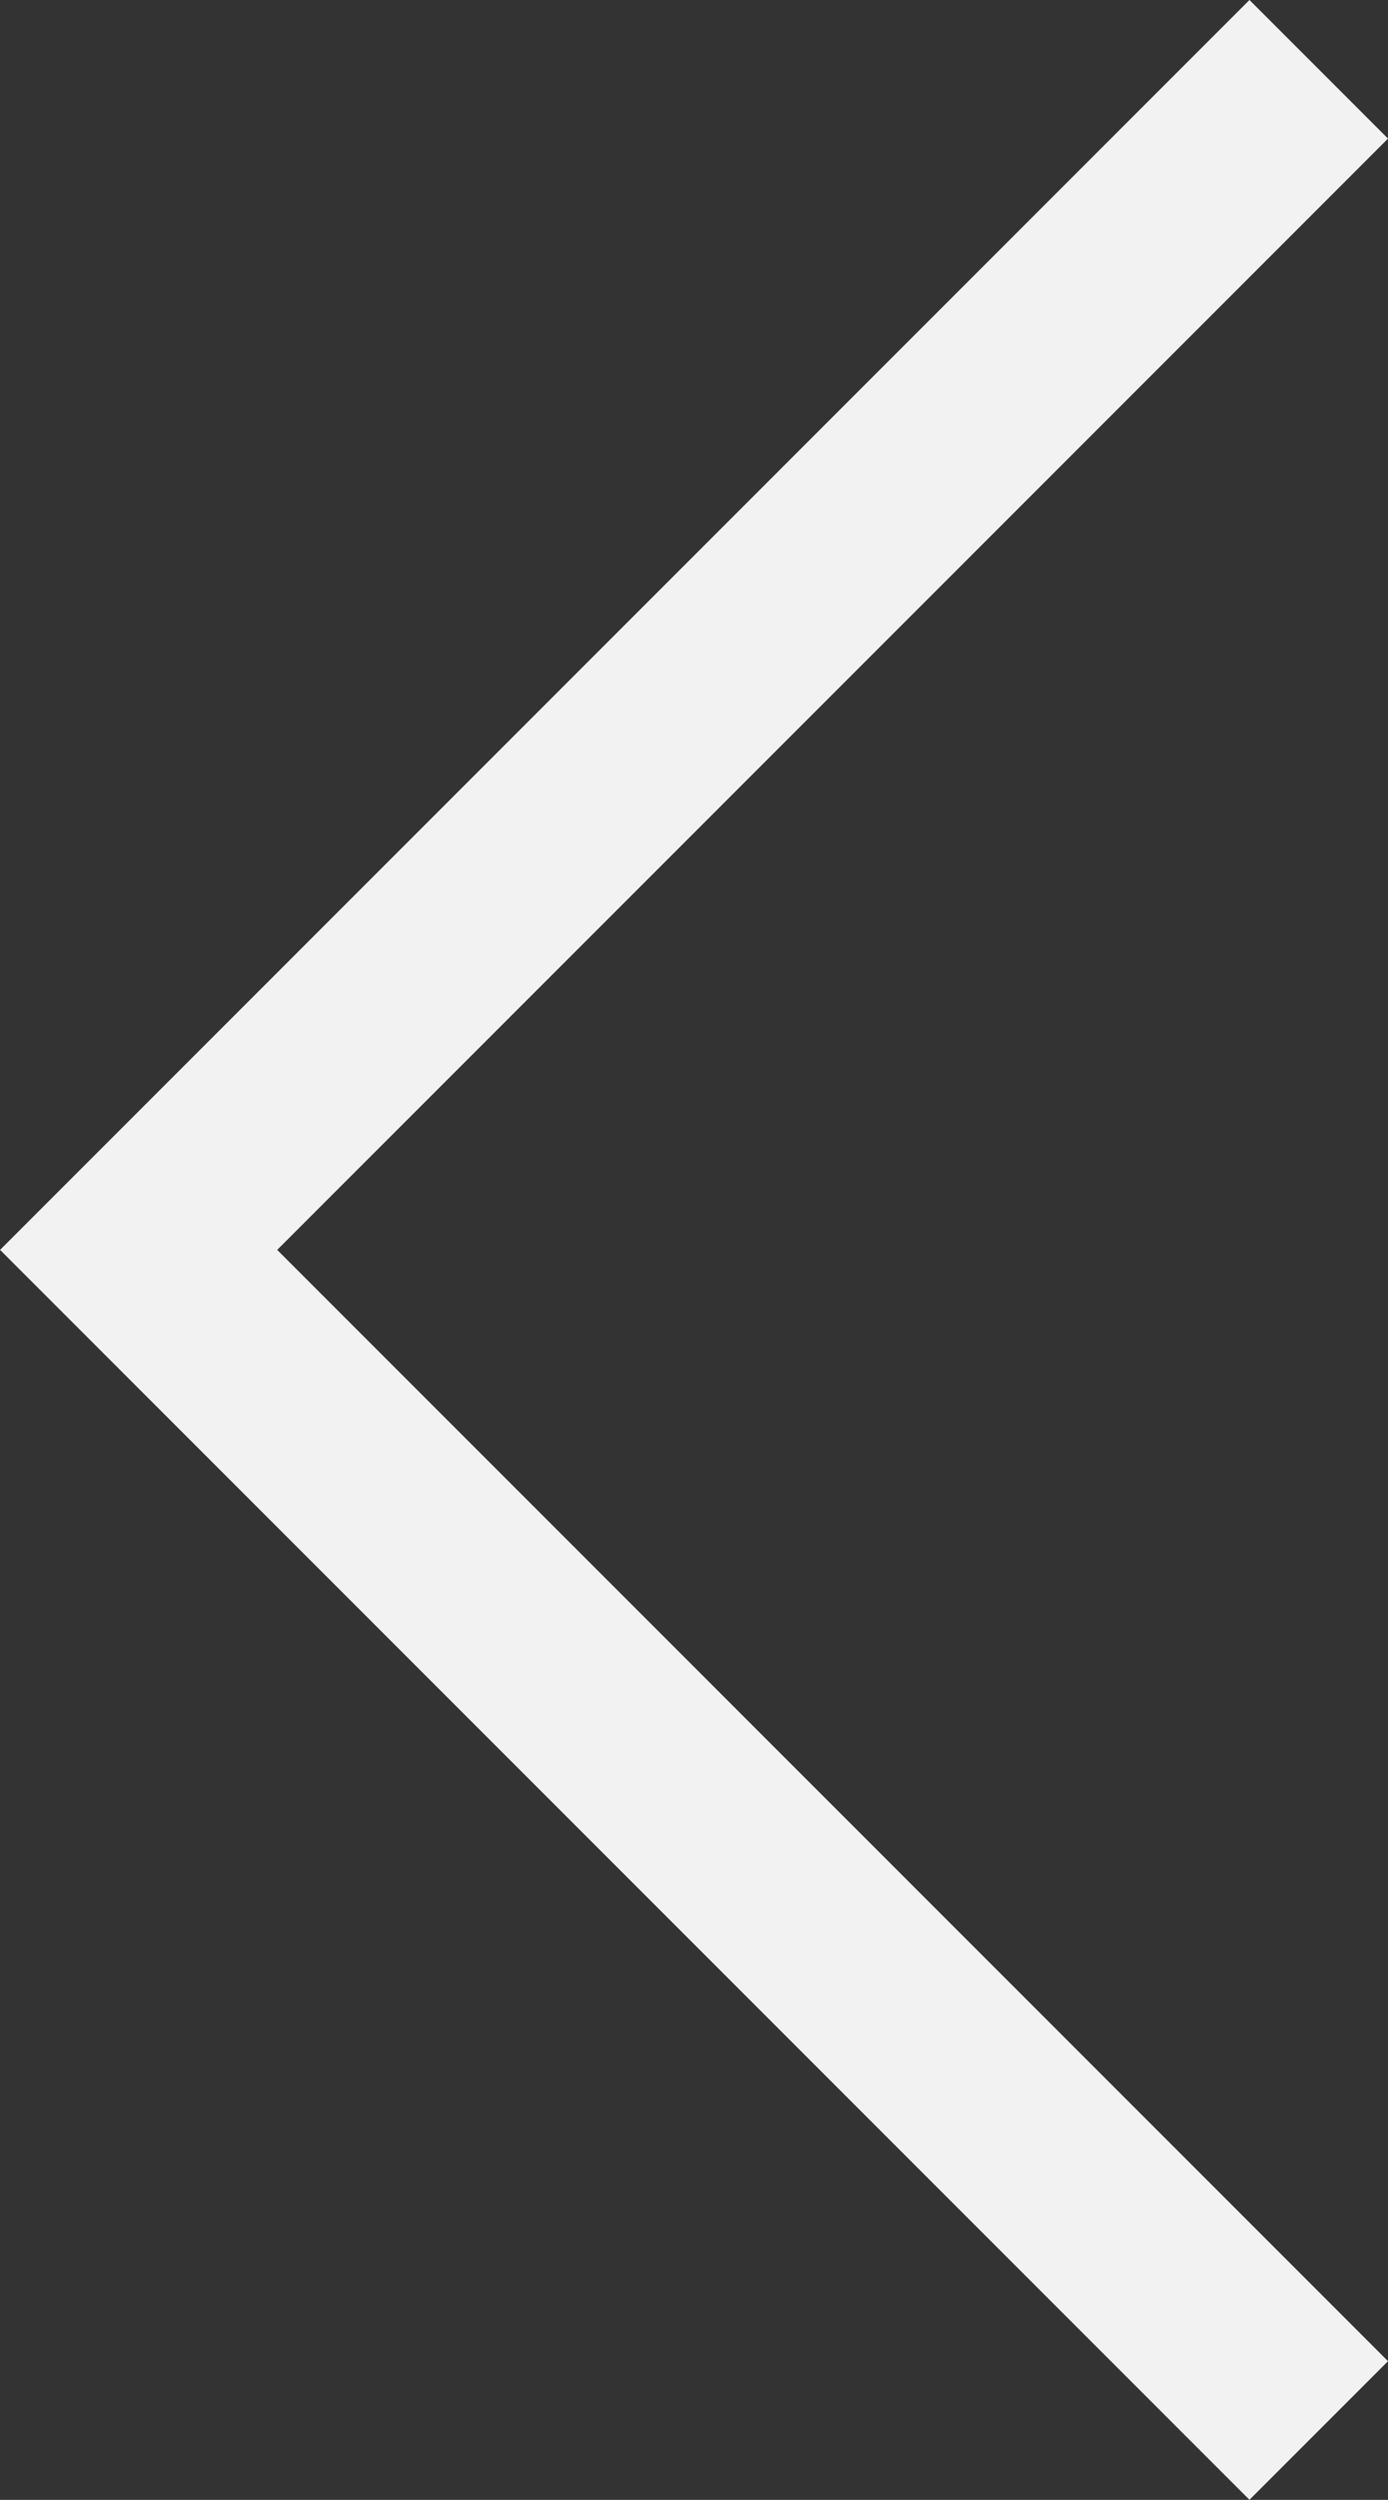 <svg xmlns="http://www.w3.org/2000/svg" width="14.167" height="25.505" viewBox="0 0 14.167 25.505"><rect x="0" y="0" width="14.167" height="25.505" fill="#333333" stroke="none"/><path id="Path_77" data-name="Path 77" d="M3100.874,729l-12.045,12.045,12.045,12.045" transform="translate(-3087.414 -728.293)" fill="none" stroke="#f2f2f2" stroke-width="2"></path></svg>